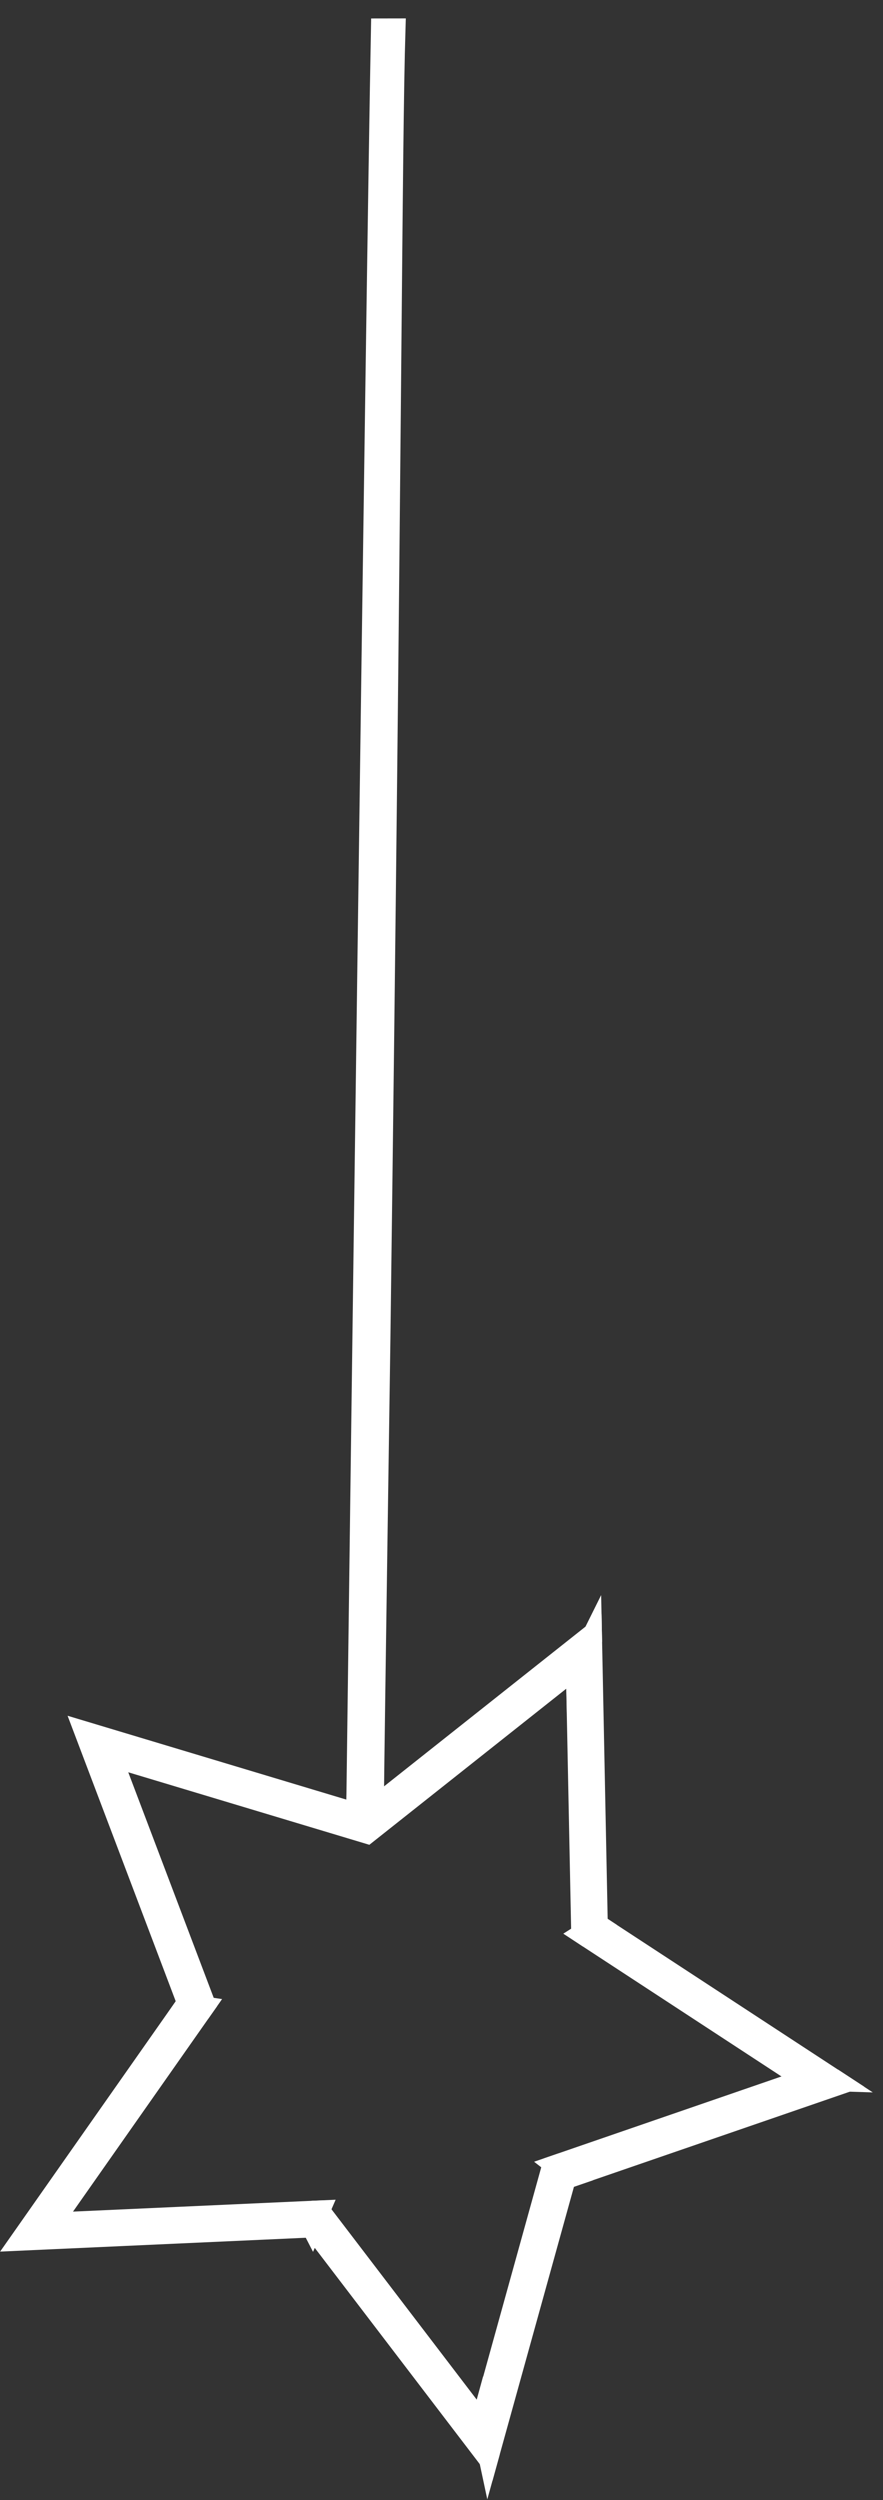 <?xml version="1.0" encoding="UTF-8"?> <svg xmlns="http://www.w3.org/2000/svg" width="41" height="116" viewBox="0 0 41 116" fill="none"><rect x="0" y="0" width="41" height="116" fill="#333333" stroke="none"/> <path d="M25.656 100.539L22.372 112.375L22.69 113.867L26.238 101.079L26.497 100.99L25.836 100.477L25.656 100.539Z" stroke="white" stroke-miterlimit="10"></path> <path d="M37.418 96.484L25.836 100.474L26.497 100.987L39 96.681L38.763 96.526L37.418 96.484L37.418 96.484Z" stroke="white" stroke-miterlimit="10"></path> <path d="M37.418 96.488L38.763 96.53L27.726 89.312L27.077 89.726L37.418 96.488Z" stroke="white" stroke-miterlimit="10"></path> <path d="M27.023 89.686L27.077 89.722L27.727 89.308L27.721 89.304L27.454 76.059L26.775 77.426L27.023 89.686Z" stroke="white" stroke-miterlimit="10"></path> <path d="M16.575 84.17L3.965 80.38L8.72 92.925L8.659 93.014L9.437 93.129L9.512 93.023L5.128 81.461L17.044 85.043L26.774 77.335L26.776 77.424L27.454 76.057L27.451 75.902L17.322 83.927C17.322 83.838 17.324 83.707 17.326 83.541L16.583 83.575C16.577 83.964 16.575 84.169 16.575 84.17Z" stroke="white" stroke-miterlimit="10"></path> <path d="M17.724 1.356C17.494 13.207 16.67 76.752 16.582 83.579L17.325 83.546C17.361 80.196 17.628 62.12 17.628 62.099C18.174 20.29 18.16 6.864 18.327 1.355L17.724 1.356Z" stroke="white" stroke-miterlimit="10"></path> <path d="M22.352 112.448L14.834 102.602L14.806 102.603L14.496 103.319L22.653 114.001L22.69 113.867L22.372 112.375L22.352 112.448Z" stroke="white" stroke-miterlimit="10"></path> <path d="M2.396 103.162L9.437 93.131L8.658 93.016L1 103.926L14.495 103.315L14.496 103.317L14.807 102.6L2.396 103.162Z" stroke="white" stroke-miterlimit="10"></path> </svg> 
